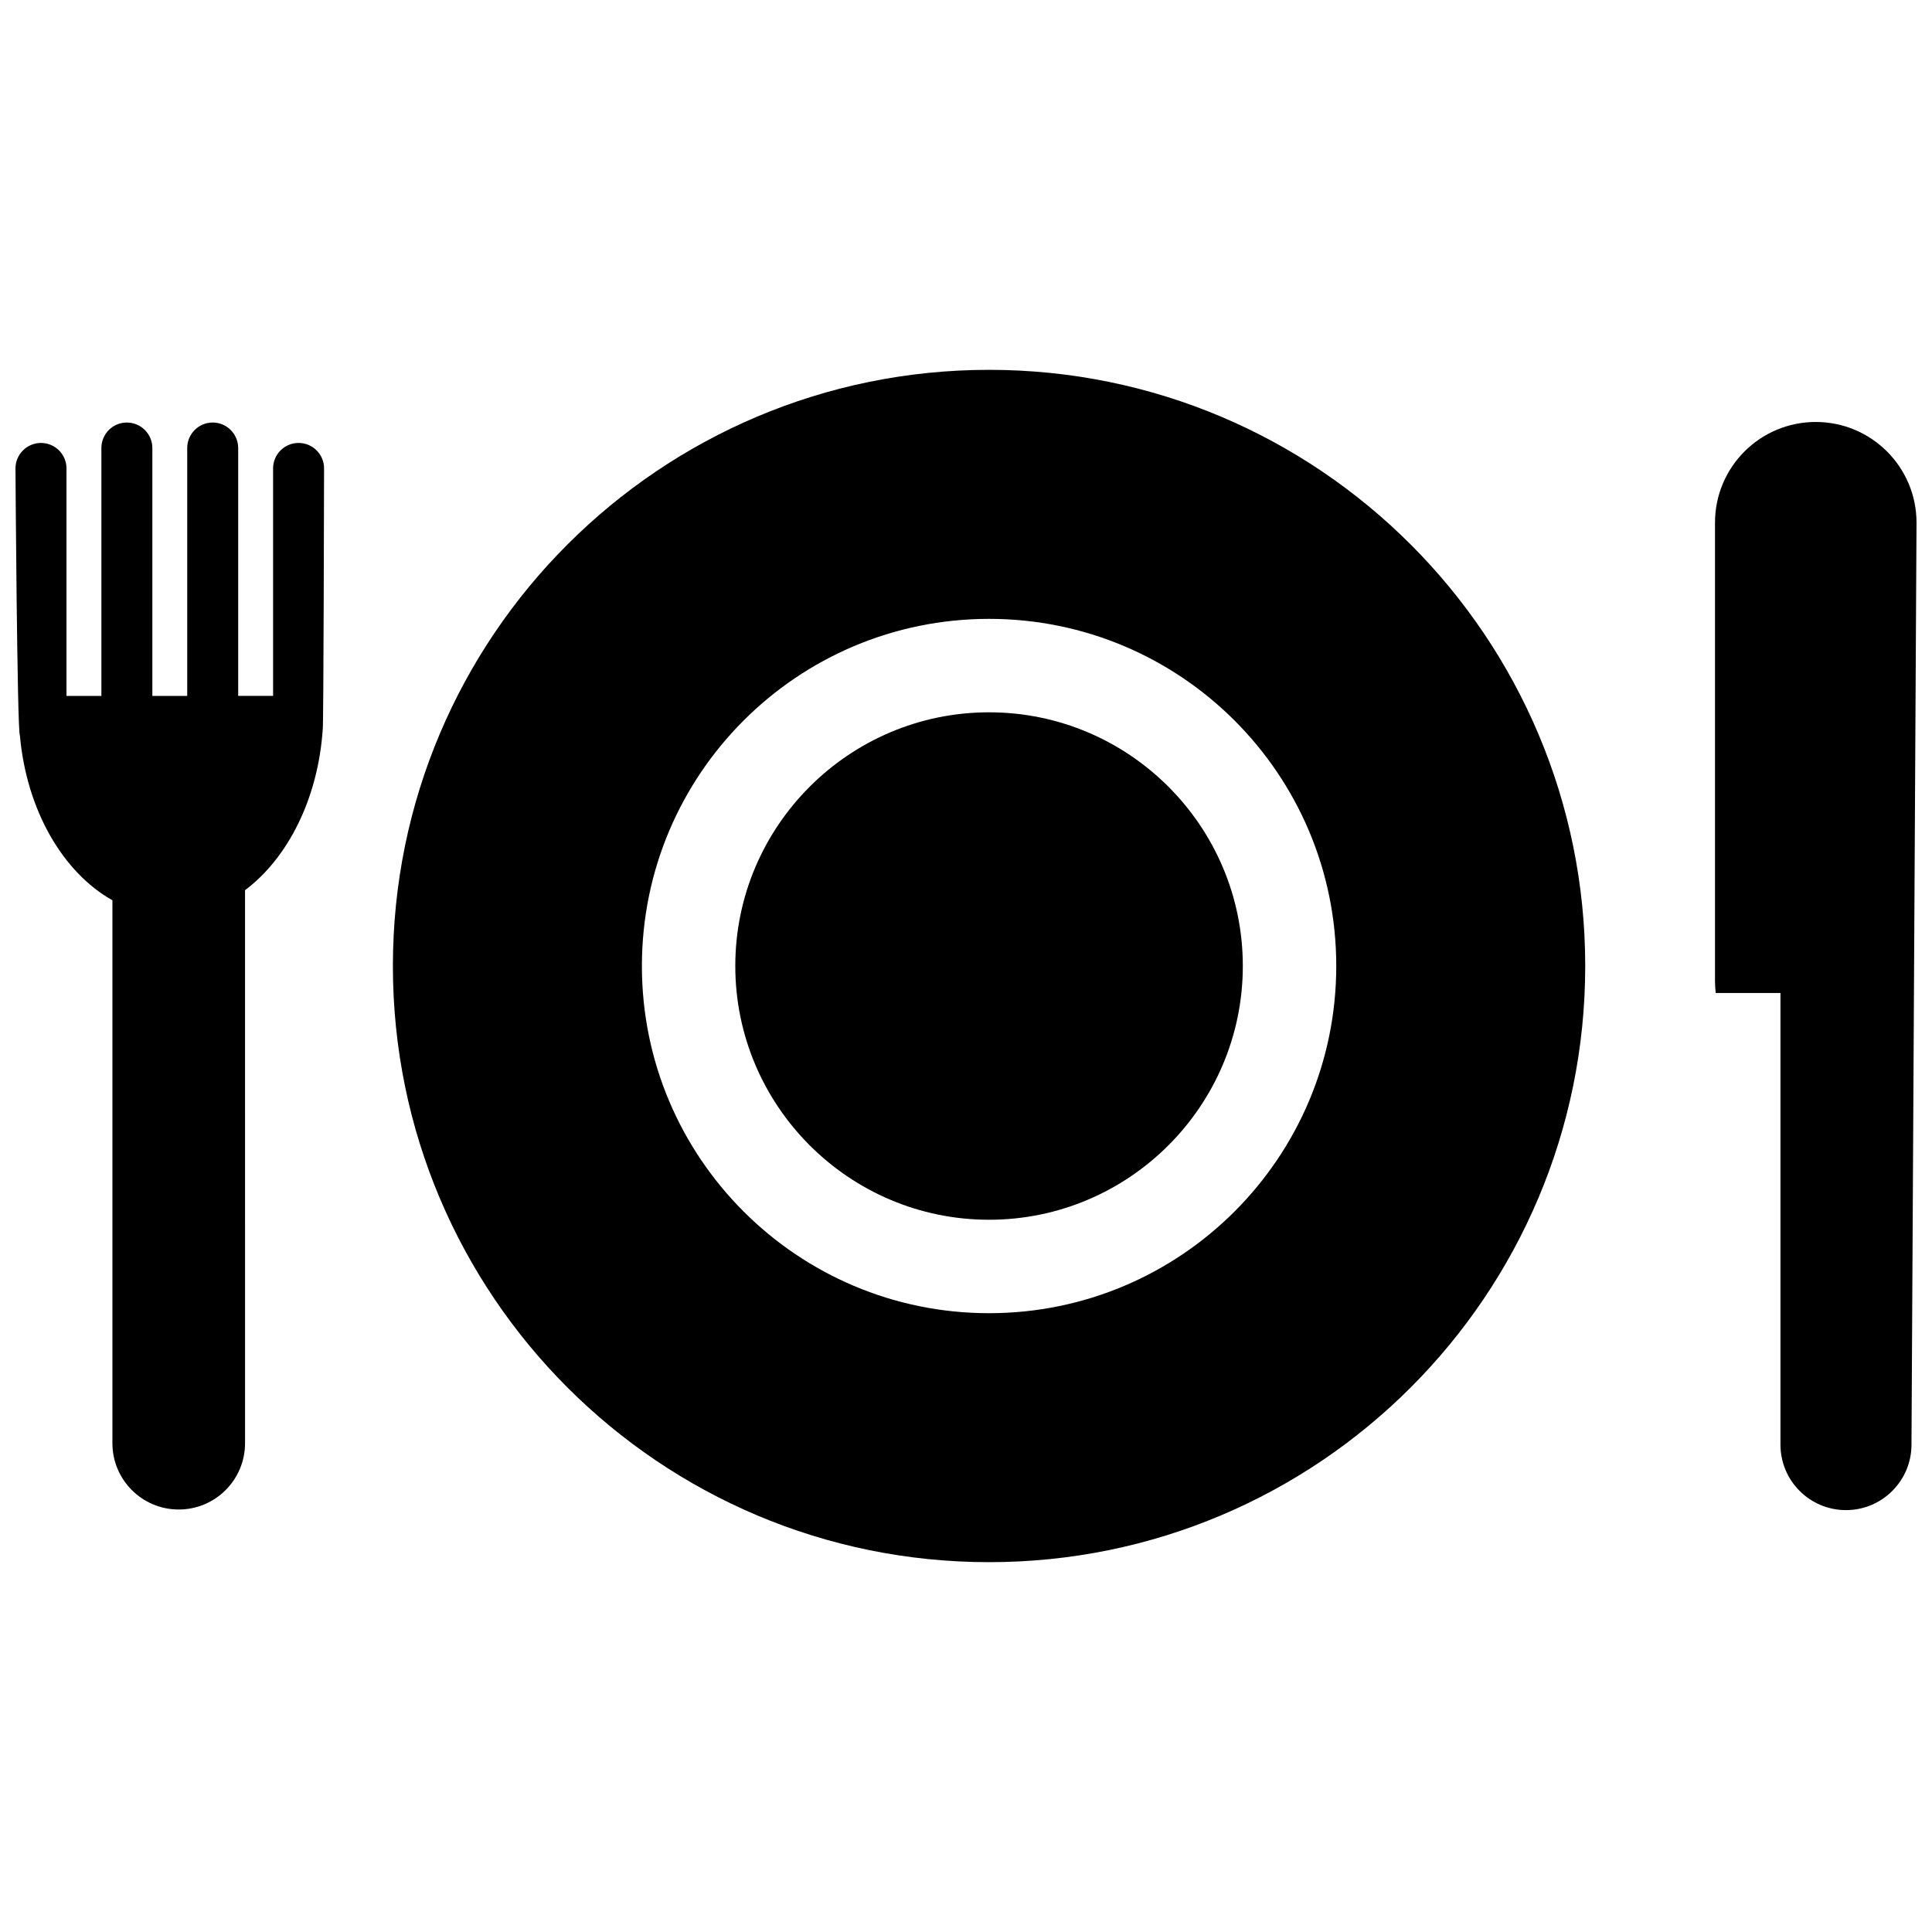 <?xml version="1.0" encoding="UTF-8"?>
<!-- Uploaded to: SVG Repo, www.svgrepo.com, Generator: SVG Repo Mixer Tools -->
<svg width="800px" height="800px" version="1.1" viewBox="144 144 512 512" xmlns="http://www.w3.org/2000/svg">
 <defs>
  <clipPath id="b">
   <path d="m598 255h53.902v290h-53.902z"/>
  </clipPath>
  <clipPath id="a">
   <path d="m148.09 255h81.906v290h-81.906z"/>
  </clipPath>
 </defs>
 <path d="m406.11 332.77c-37.074 0-67.25 30.152-67.25 67.227 0 37.074 30.164 67.25 67.25 67.25 37.086 0 67.25-30.176 67.25-67.25 0-37.07-30.164-67.227-67.25-67.227z"/>
 <path d="m406.11 242.01c-87.258 0-157.99 70.734-157.99 157.99 0 87.27 70.742 157.99 157.99 157.99 87.27 0 157.99-70.73 157.99-157.99s-70.719-157.99-157.99-157.99zm0 250c-50.797 0-92-41.191-92-92.012 0-50.809 41.203-91.992 92-91.992 50.809 0 92.012 41.184 92.012 91.992 0 50.816-41.203 92.012-92.012 92.012z"/>
 <g clip-path="url(#b)">
  <path d="m615.84 407.14v119.7c0 9.582 7.773 17.355 17.367 17.355 9.574 0 17.355-7.773 17.355-17.355l1.336-244.31c0-14.758-11.965-26.703-26.703-26.703-14.758 0-26.703 11.945-26.703 26.703v121.48c0 1.066 0.074 2.102 0.195 3.148l17.152-0.004z"/>
 </g>
 <g clip-path="url(#a)">
  <path d="m173.79 382.58v143.88c0 9.703 7.859 17.574 17.574 17.574 9.703 0 17.574-7.871 17.574-17.574l-0.004-146.55c11.383-8.539 19.371-24.309 20.602-42.723 0.215-0.648 0.344-69.051 0.344-69.051 0-3.731-3.019-6.75-6.758-6.75-3.719 0-6.75 3.019-6.75 6.75v60.285h-9.25v-65.676c0-3.742-3.031-6.769-6.758-6.769-3.719 0-6.75 3.019-6.75 6.769v65.688h-9.238v-65.688c0-3.742-3.031-6.769-6.769-6.769-3.719 0-6.738 3.019-6.738 6.769v65.688h-9.25v-60.297c0-3.731-3.031-6.75-6.769-6.75-3.711 0.004-6.75 3.031-6.75 6.75 0 0 0.441 69.719 1.176 70.797 1.766 19.762 11.363 36.254 24.516 43.652z"/>
 </g>
</svg>